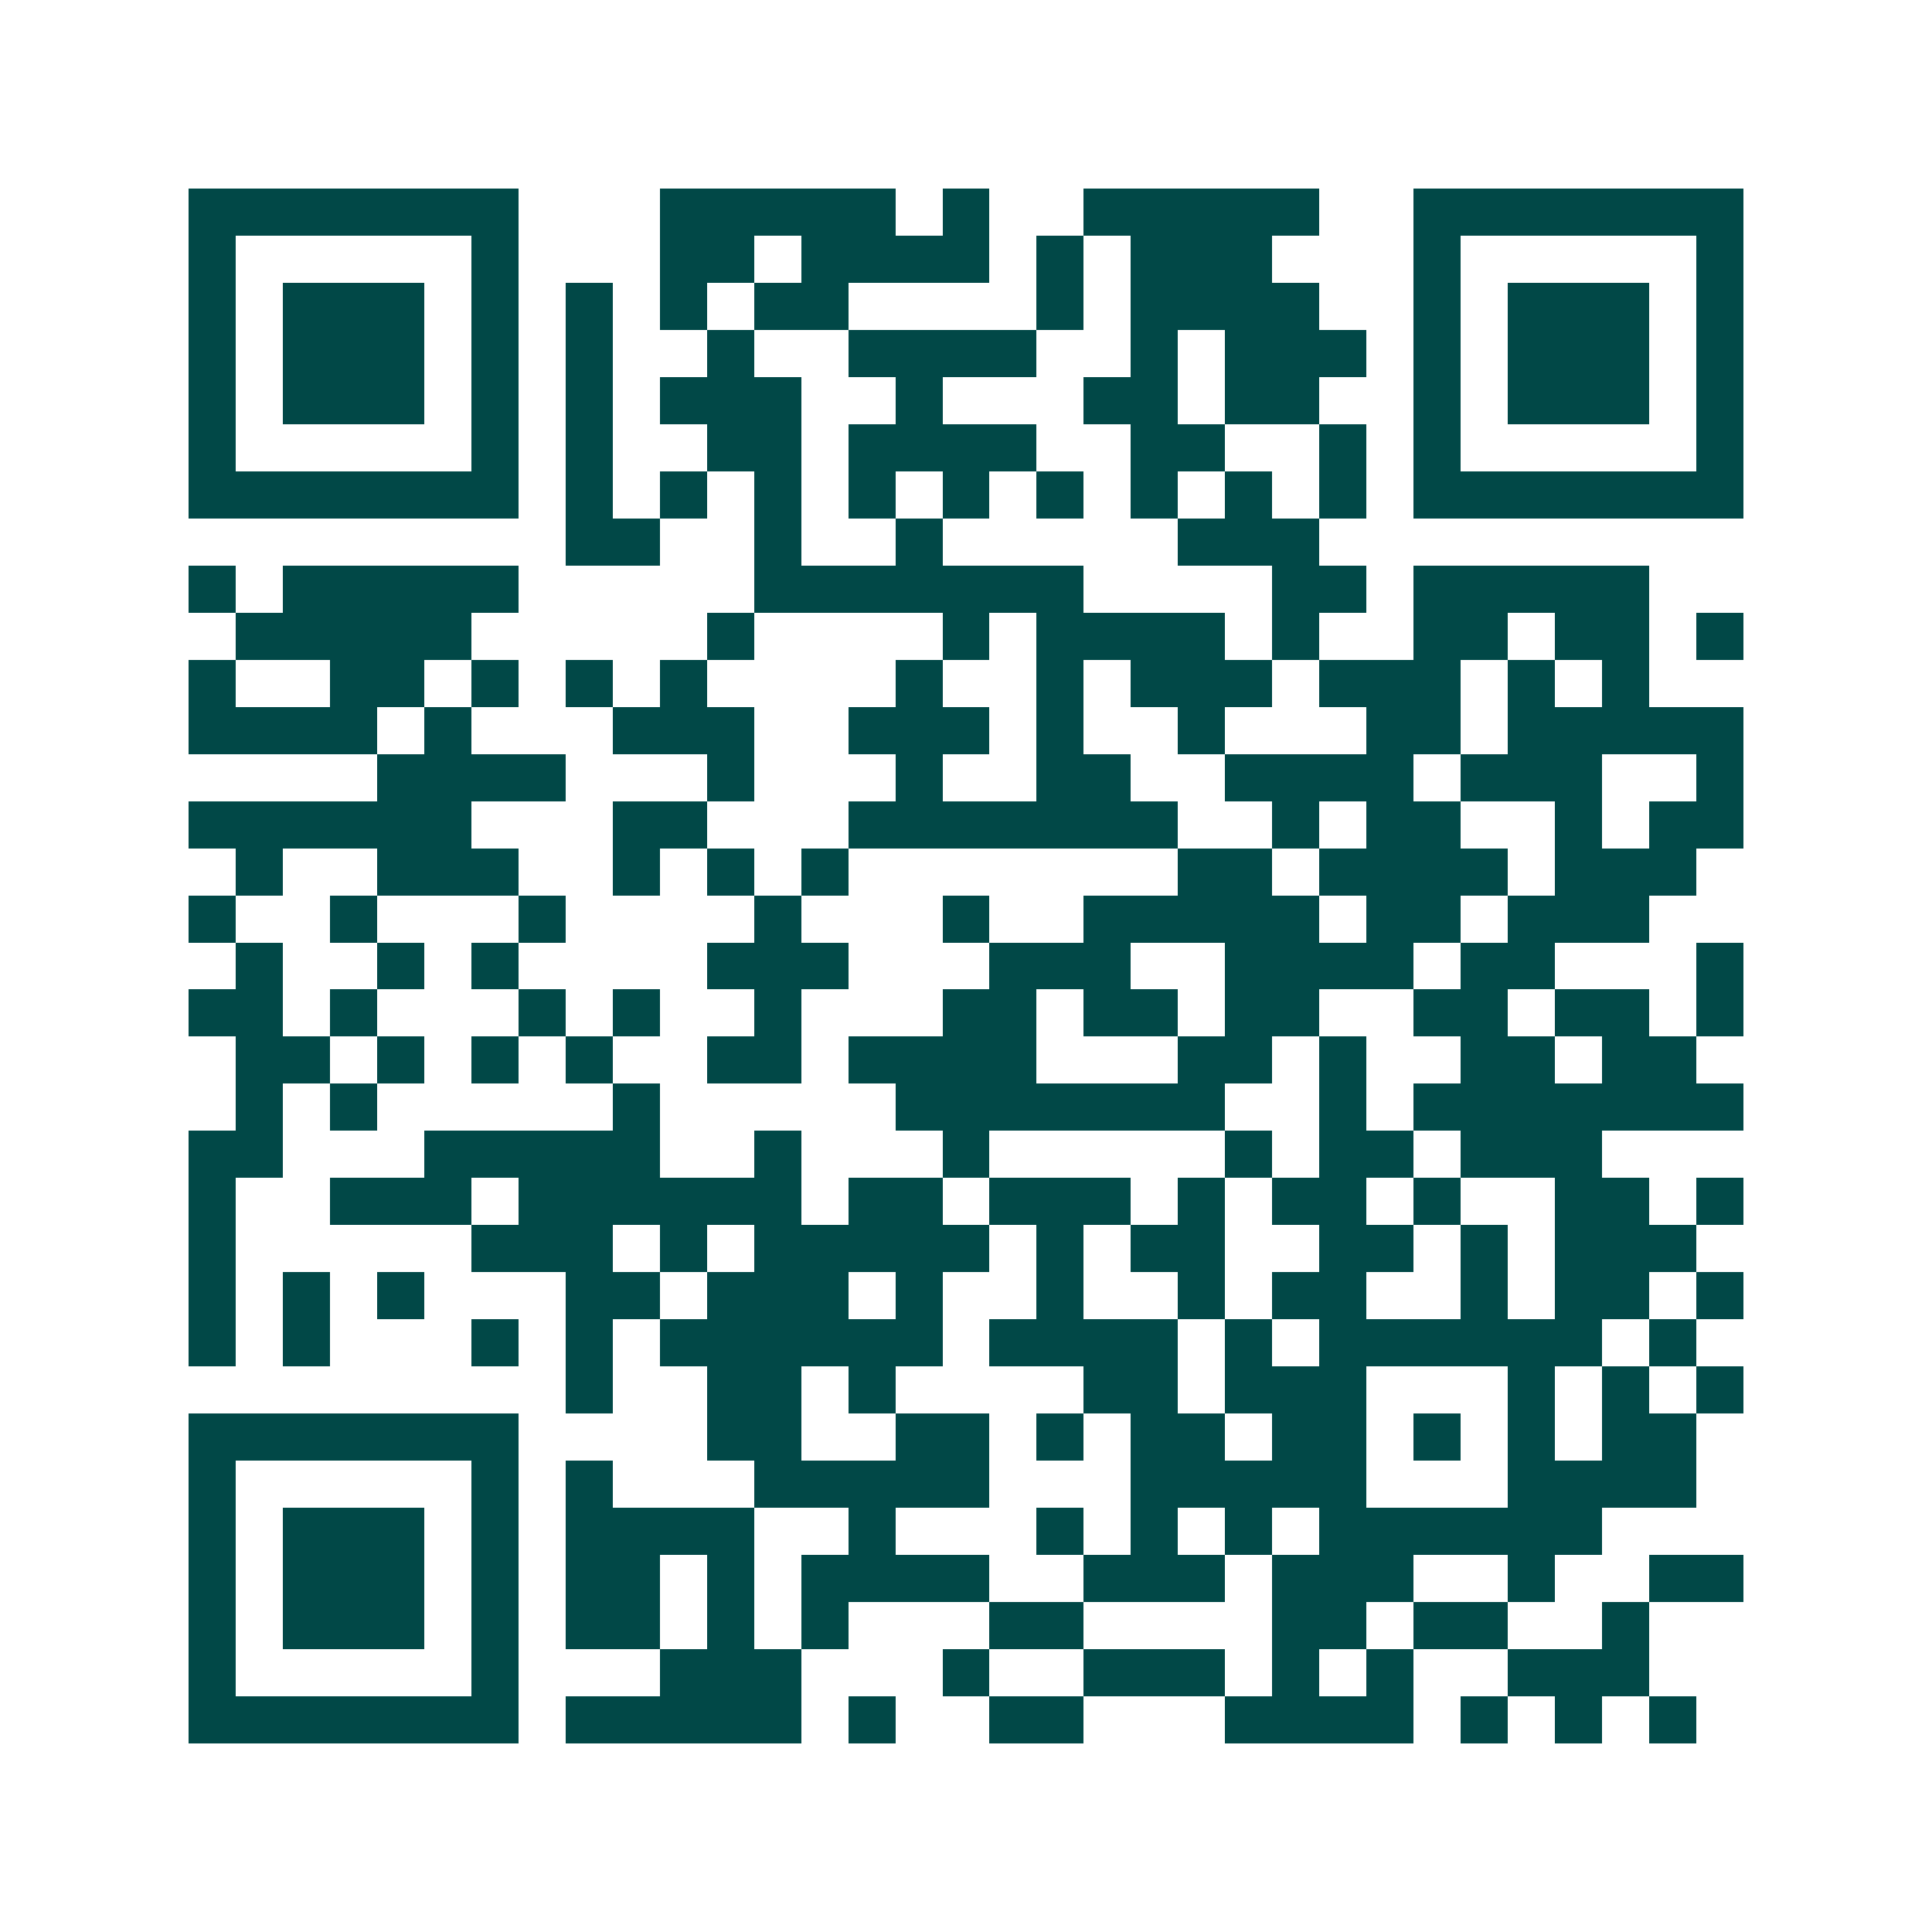 <svg xmlns="http://www.w3.org/2000/svg" width="200" height="200" viewBox="0 0 41 41" shape-rendering="crispEdges"><path fill="#ffffff" d="M0 0h41v41H0z"/><path stroke="#014847" d="M4 4.5h7m3 0h5m1 0h1m2 0h5m2 0h7M4 5.5h1m5 0h1m3 0h2m1 0h4m1 0h1m1 0h3m3 0h1m5 0h1M4 6.5h1m1 0h3m1 0h1m1 0h1m1 0h1m1 0h2m4 0h1m1 0h4m2 0h1m1 0h3m1 0h1M4 7.5h1m1 0h3m1 0h1m1 0h1m2 0h1m2 0h4m2 0h1m1 0h3m1 0h1m1 0h3m1 0h1M4 8.5h1m1 0h3m1 0h1m1 0h1m1 0h3m2 0h1m3 0h2m1 0h2m2 0h1m1 0h3m1 0h1M4 9.5h1m5 0h1m1 0h1m2 0h2m1 0h4m2 0h2m2 0h1m1 0h1m5 0h1M4 10.5h7m1 0h1m1 0h1m1 0h1m1 0h1m1 0h1m1 0h1m1 0h1m1 0h1m1 0h1m1 0h7M12 11.5h2m2 0h1m2 0h1m5 0h3M4 12.5h1m1 0h5m5 0h7m4 0h2m1 0h5M5 13.5h5m5 0h1m4 0h1m1 0h4m1 0h1m2 0h2m1 0h2m1 0h1M4 14.5h1m2 0h2m1 0h1m1 0h1m1 0h1m4 0h1m2 0h1m1 0h3m1 0h3m1 0h1m1 0h1M4 15.5h4m1 0h1m3 0h3m2 0h3m1 0h1m2 0h1m3 0h2m1 0h5M8 16.5h4m3 0h1m3 0h1m2 0h2m2 0h4m1 0h3m2 0h1M4 17.5h6m3 0h2m3 0h7m2 0h1m1 0h2m2 0h1m1 0h2M5 18.5h1m2 0h3m2 0h1m1 0h1m1 0h1m7 0h2m1 0h4m1 0h3M4 19.5h1m2 0h1m3 0h1m4 0h1m3 0h1m2 0h5m1 0h2m1 0h3M5 20.5h1m2 0h1m1 0h1m4 0h3m3 0h3m2 0h4m1 0h2m3 0h1M4 21.5h2m1 0h1m3 0h1m1 0h1m2 0h1m3 0h2m1 0h2m1 0h2m2 0h2m1 0h2m1 0h1M5 22.5h2m1 0h1m1 0h1m1 0h1m2 0h2m1 0h4m3 0h2m1 0h1m2 0h2m1 0h2M5 23.5h1m1 0h1m5 0h1m5 0h7m2 0h1m1 0h7M4 24.5h2m3 0h5m2 0h1m3 0h1m5 0h1m1 0h2m1 0h3M4 25.5h1m2 0h3m1 0h6m1 0h2m1 0h3m1 0h1m1 0h2m1 0h1m2 0h2m1 0h1M4 26.5h1m5 0h3m1 0h1m1 0h5m1 0h1m1 0h2m2 0h2m1 0h1m1 0h3M4 27.5h1m1 0h1m1 0h1m3 0h2m1 0h3m1 0h1m2 0h1m2 0h1m1 0h2m2 0h1m1 0h2m1 0h1M4 28.5h1m1 0h1m3 0h1m1 0h1m1 0h6m1 0h4m1 0h1m1 0h6m1 0h1M12 29.5h1m2 0h2m1 0h1m4 0h2m1 0h3m3 0h1m1 0h1m1 0h1M4 30.5h7m4 0h2m2 0h2m1 0h1m1 0h2m1 0h2m1 0h1m1 0h1m1 0h2M4 31.5h1m5 0h1m1 0h1m3 0h5m3 0h5m3 0h4M4 32.5h1m1 0h3m1 0h1m1 0h4m2 0h1m3 0h1m1 0h1m1 0h1m1 0h6M4 33.5h1m1 0h3m1 0h1m1 0h2m1 0h1m1 0h4m2 0h3m1 0h3m2 0h1m2 0h2M4 34.5h1m1 0h3m1 0h1m1 0h2m1 0h1m1 0h1m3 0h2m4 0h2m1 0h2m2 0h1M4 35.5h1m5 0h1m3 0h3m3 0h1m2 0h3m1 0h1m1 0h1m2 0h3M4 36.5h7m1 0h5m1 0h1m2 0h2m3 0h4m1 0h1m1 0h1m1 0h1"/></svg>
